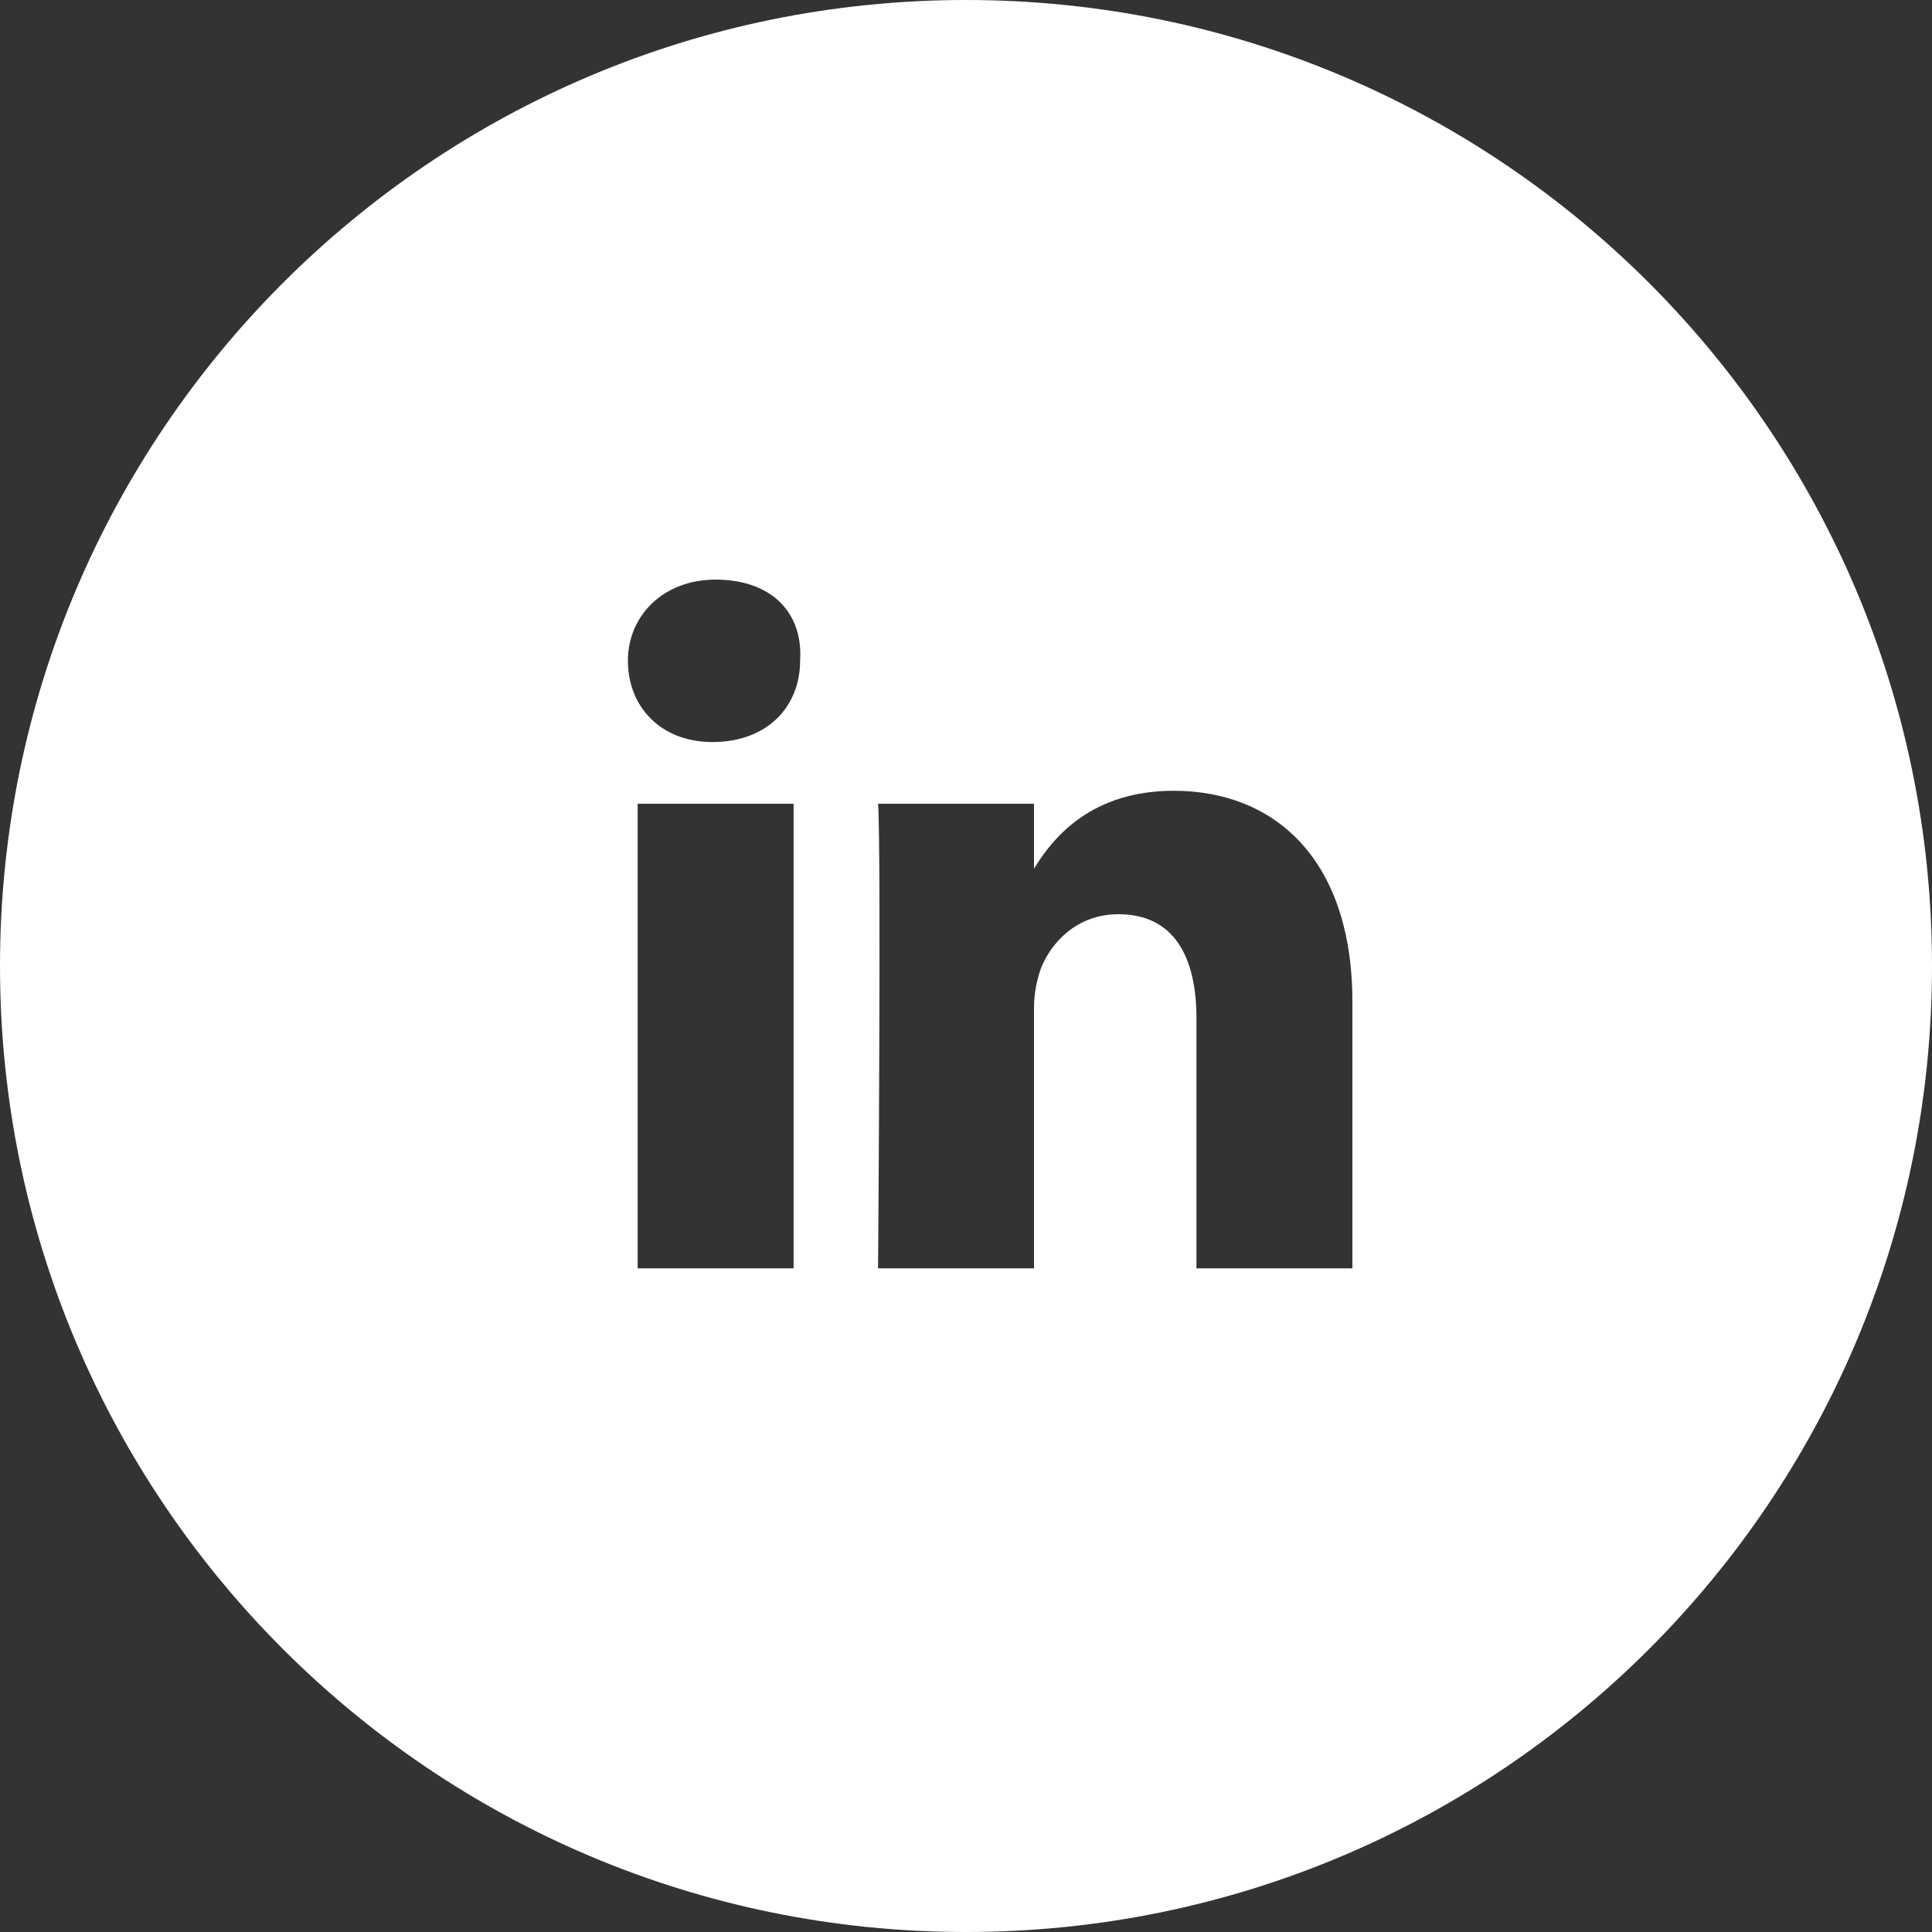 <?xml version="1.0" encoding="UTF-8"?> <svg xmlns="http://www.w3.org/2000/svg" width="60" height="60" viewBox="0 0 60 60" fill="none"><rect x="0" y="0" width="60" height="60" fill="#333333" stroke="none"/> <path fill-rule="evenodd" clip-rule="evenodd" d="M30 60C46.569 60 60 46.569 60 30C60 13.431 46.569 0 30 0C13.431 0 0 13.431 0 30C0 46.569 13.431 60 30 60ZM42 39.39V31.117C42 26.677 39.578 24.558 36.451 24.558C33.928 24.558 32.718 25.971 32.112 26.98V24.962H27.269C27.37 26.274 27.269 39.39 27.269 39.39H32.112V31.318C32.112 30.814 32.213 30.41 32.314 30.108C32.617 29.3 33.424 28.392 34.736 28.392C36.451 28.392 37.157 29.704 37.157 31.621V39.39H42ZM19.5 20.522C19.5 19.11 20.61 18 22.224 18C23.939 18 24.948 19.009 24.848 20.522C24.848 21.935 23.839 23.045 22.123 23.045C20.509 23.045 19.5 21.935 19.5 20.522ZM24.646 39.39H19.803V24.962H24.646V39.39Z" fill="white"></path> </svg> 
